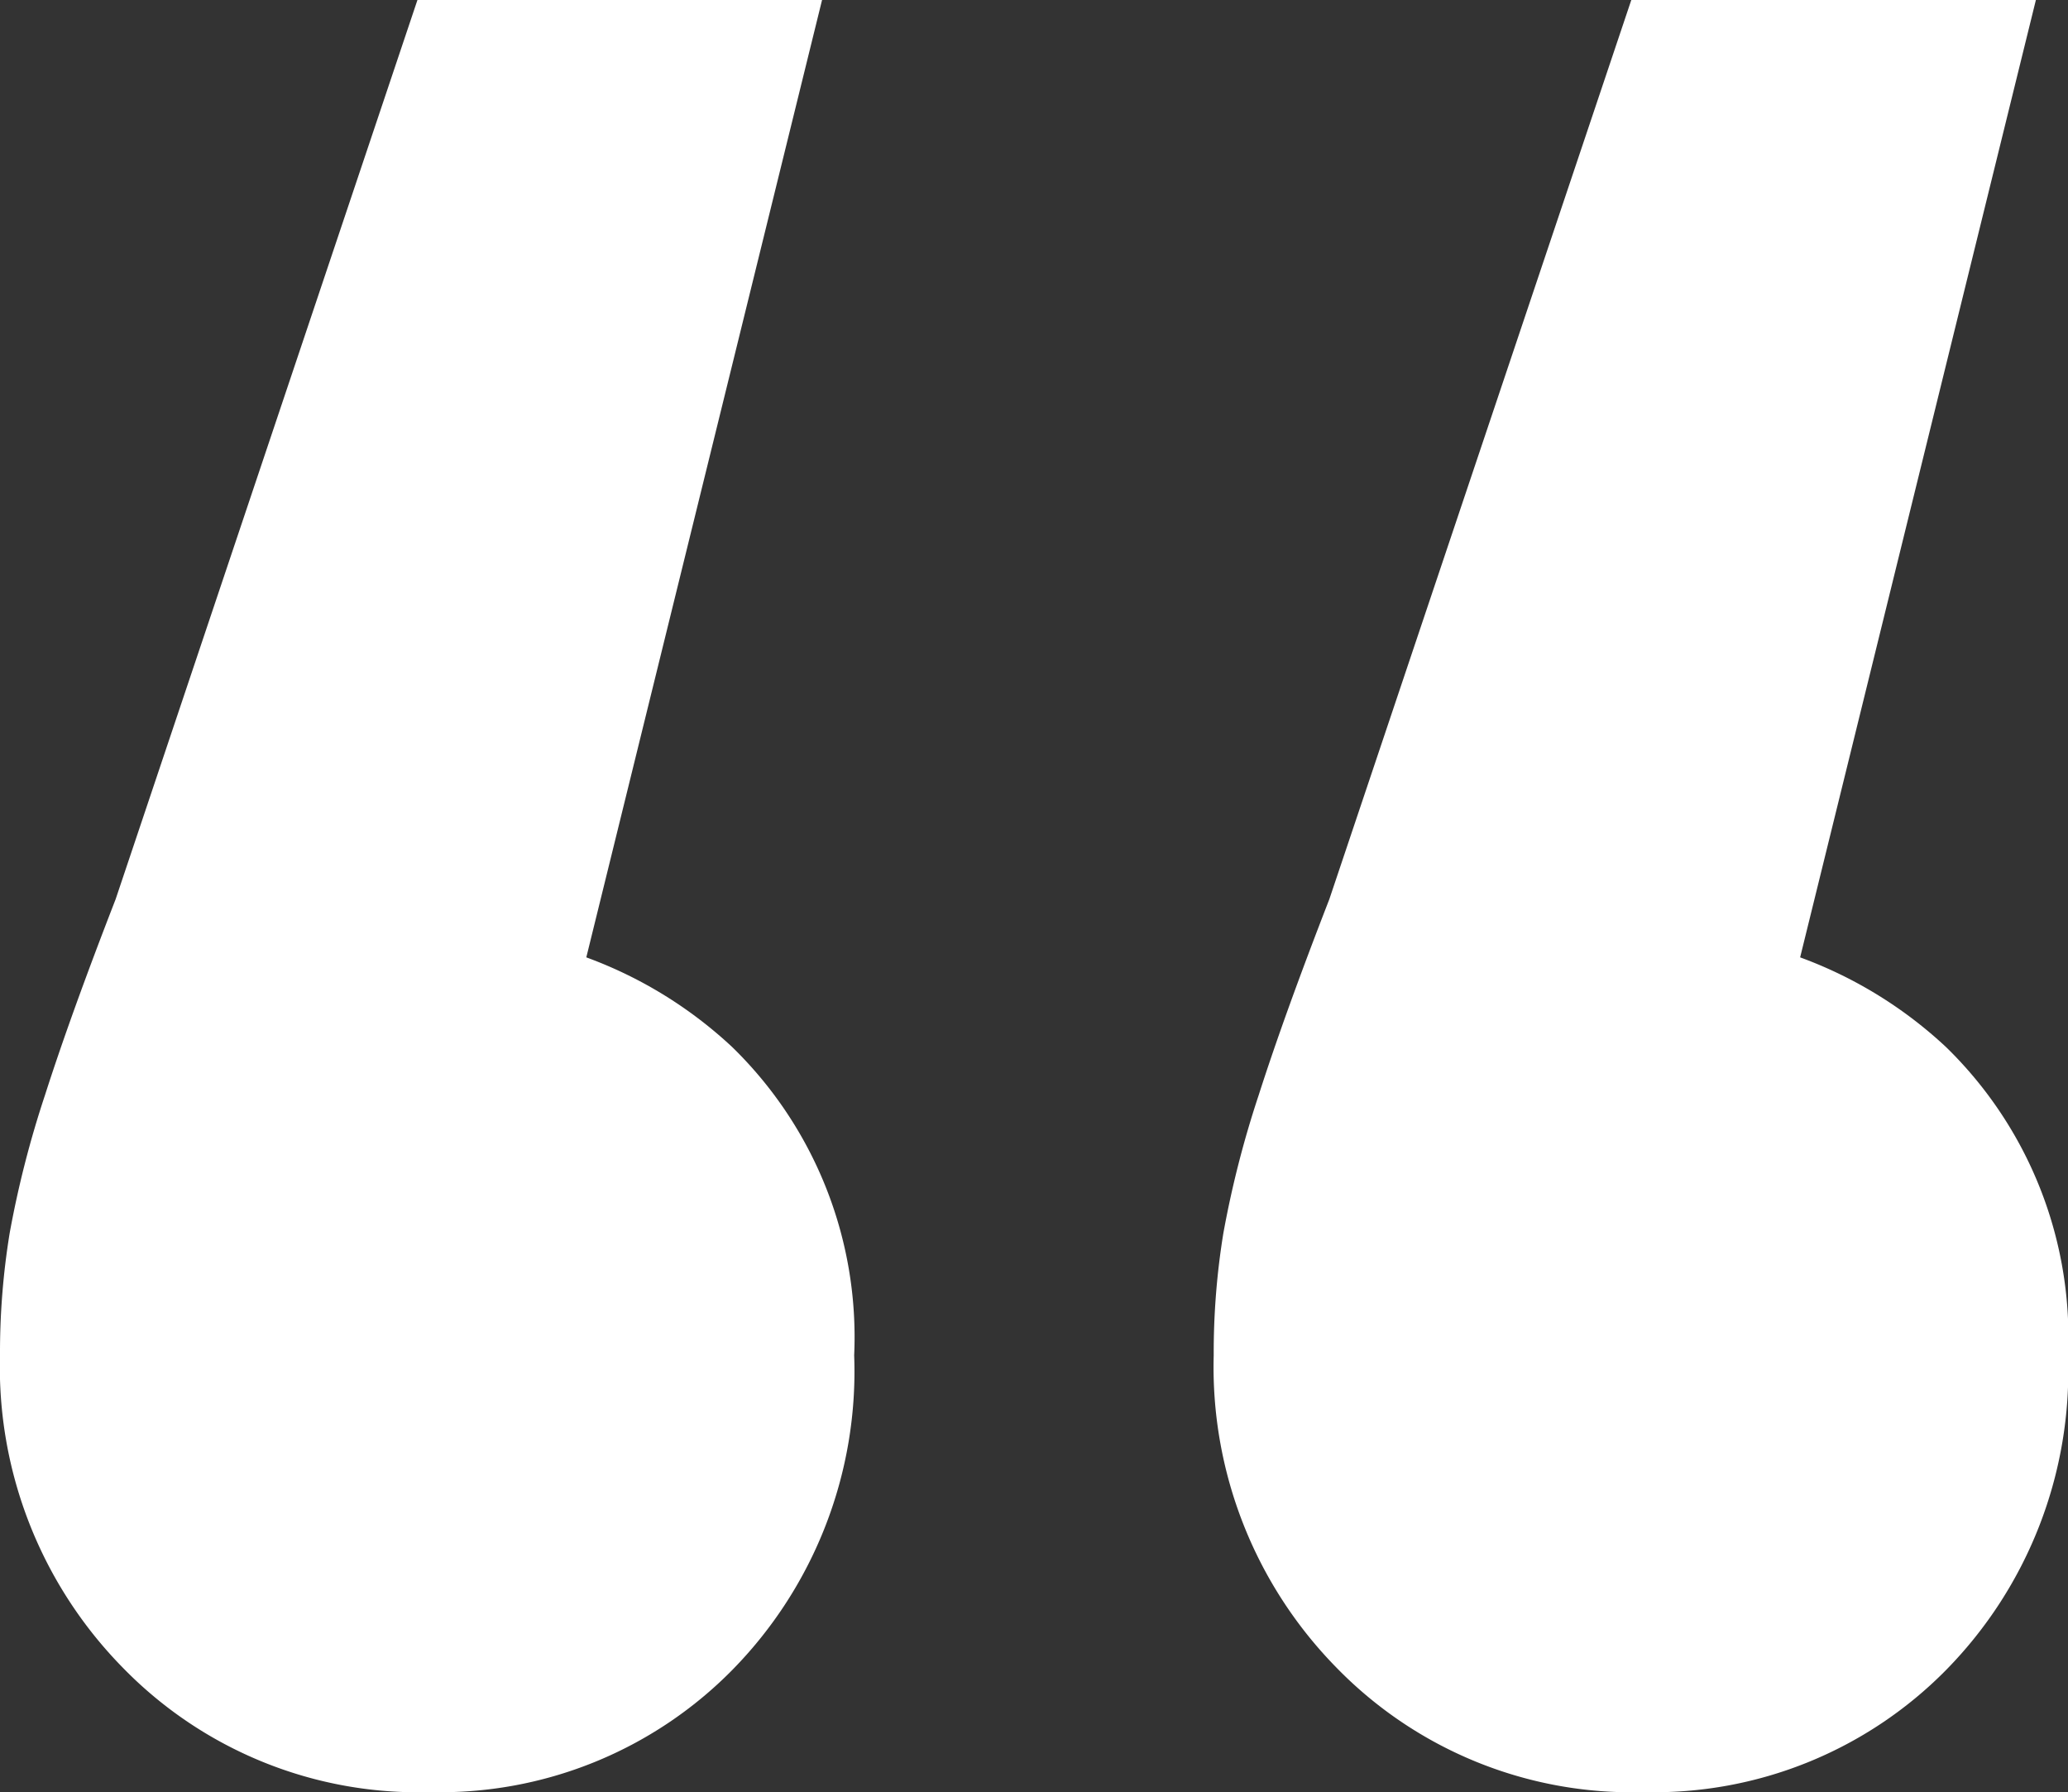 <svg xmlns="http://www.w3.org/2000/svg" width="70.644" height="61.21" viewBox="0 0 70.644 61.21">
  <rect x="0" y="0" width="70.644" height="61.21" fill="#333333" stroke="none"/>
  <path id="Path_19238" data-name="Path 19238" d="M29.922,9.32,18.953,53.857,16.32,41.132a14.7,14.7,0,0,1,10.531,3.949,13.824,13.824,0,0,1,4.168,10.531,14.549,14.549,0,0,1-4.168,10.75A14.006,14.006,0,0,1,16.539,70.53,14.083,14.083,0,0,1,6.008,66.252,14.644,14.644,0,0,1,1.84,55.612a25.345,25.345,0,0,1,.329-4.168,34.512,34.512,0,0,1,1.207-4.717q.878-2.742,2.413-6.691L16.1,9.32Zm41.465,0L60.418,53.857,57.785,41.132a14.7,14.7,0,0,1,10.531,3.949,13.824,13.824,0,0,1,4.168,10.531,14.549,14.549,0,0,1-4.168,10.75A14.006,14.006,0,0,1,58,70.53a14.083,14.083,0,0,1-10.531-4.278,14.644,14.644,0,0,1-4.168-10.641,25.345,25.345,0,0,1,.329-4.168,34.513,34.513,0,0,1,1.207-4.717q.878-2.742,2.413-6.691L57.566,9.32Z" transform="translate(-1.84 -9.32)" fill="#fff"/>
</svg>
